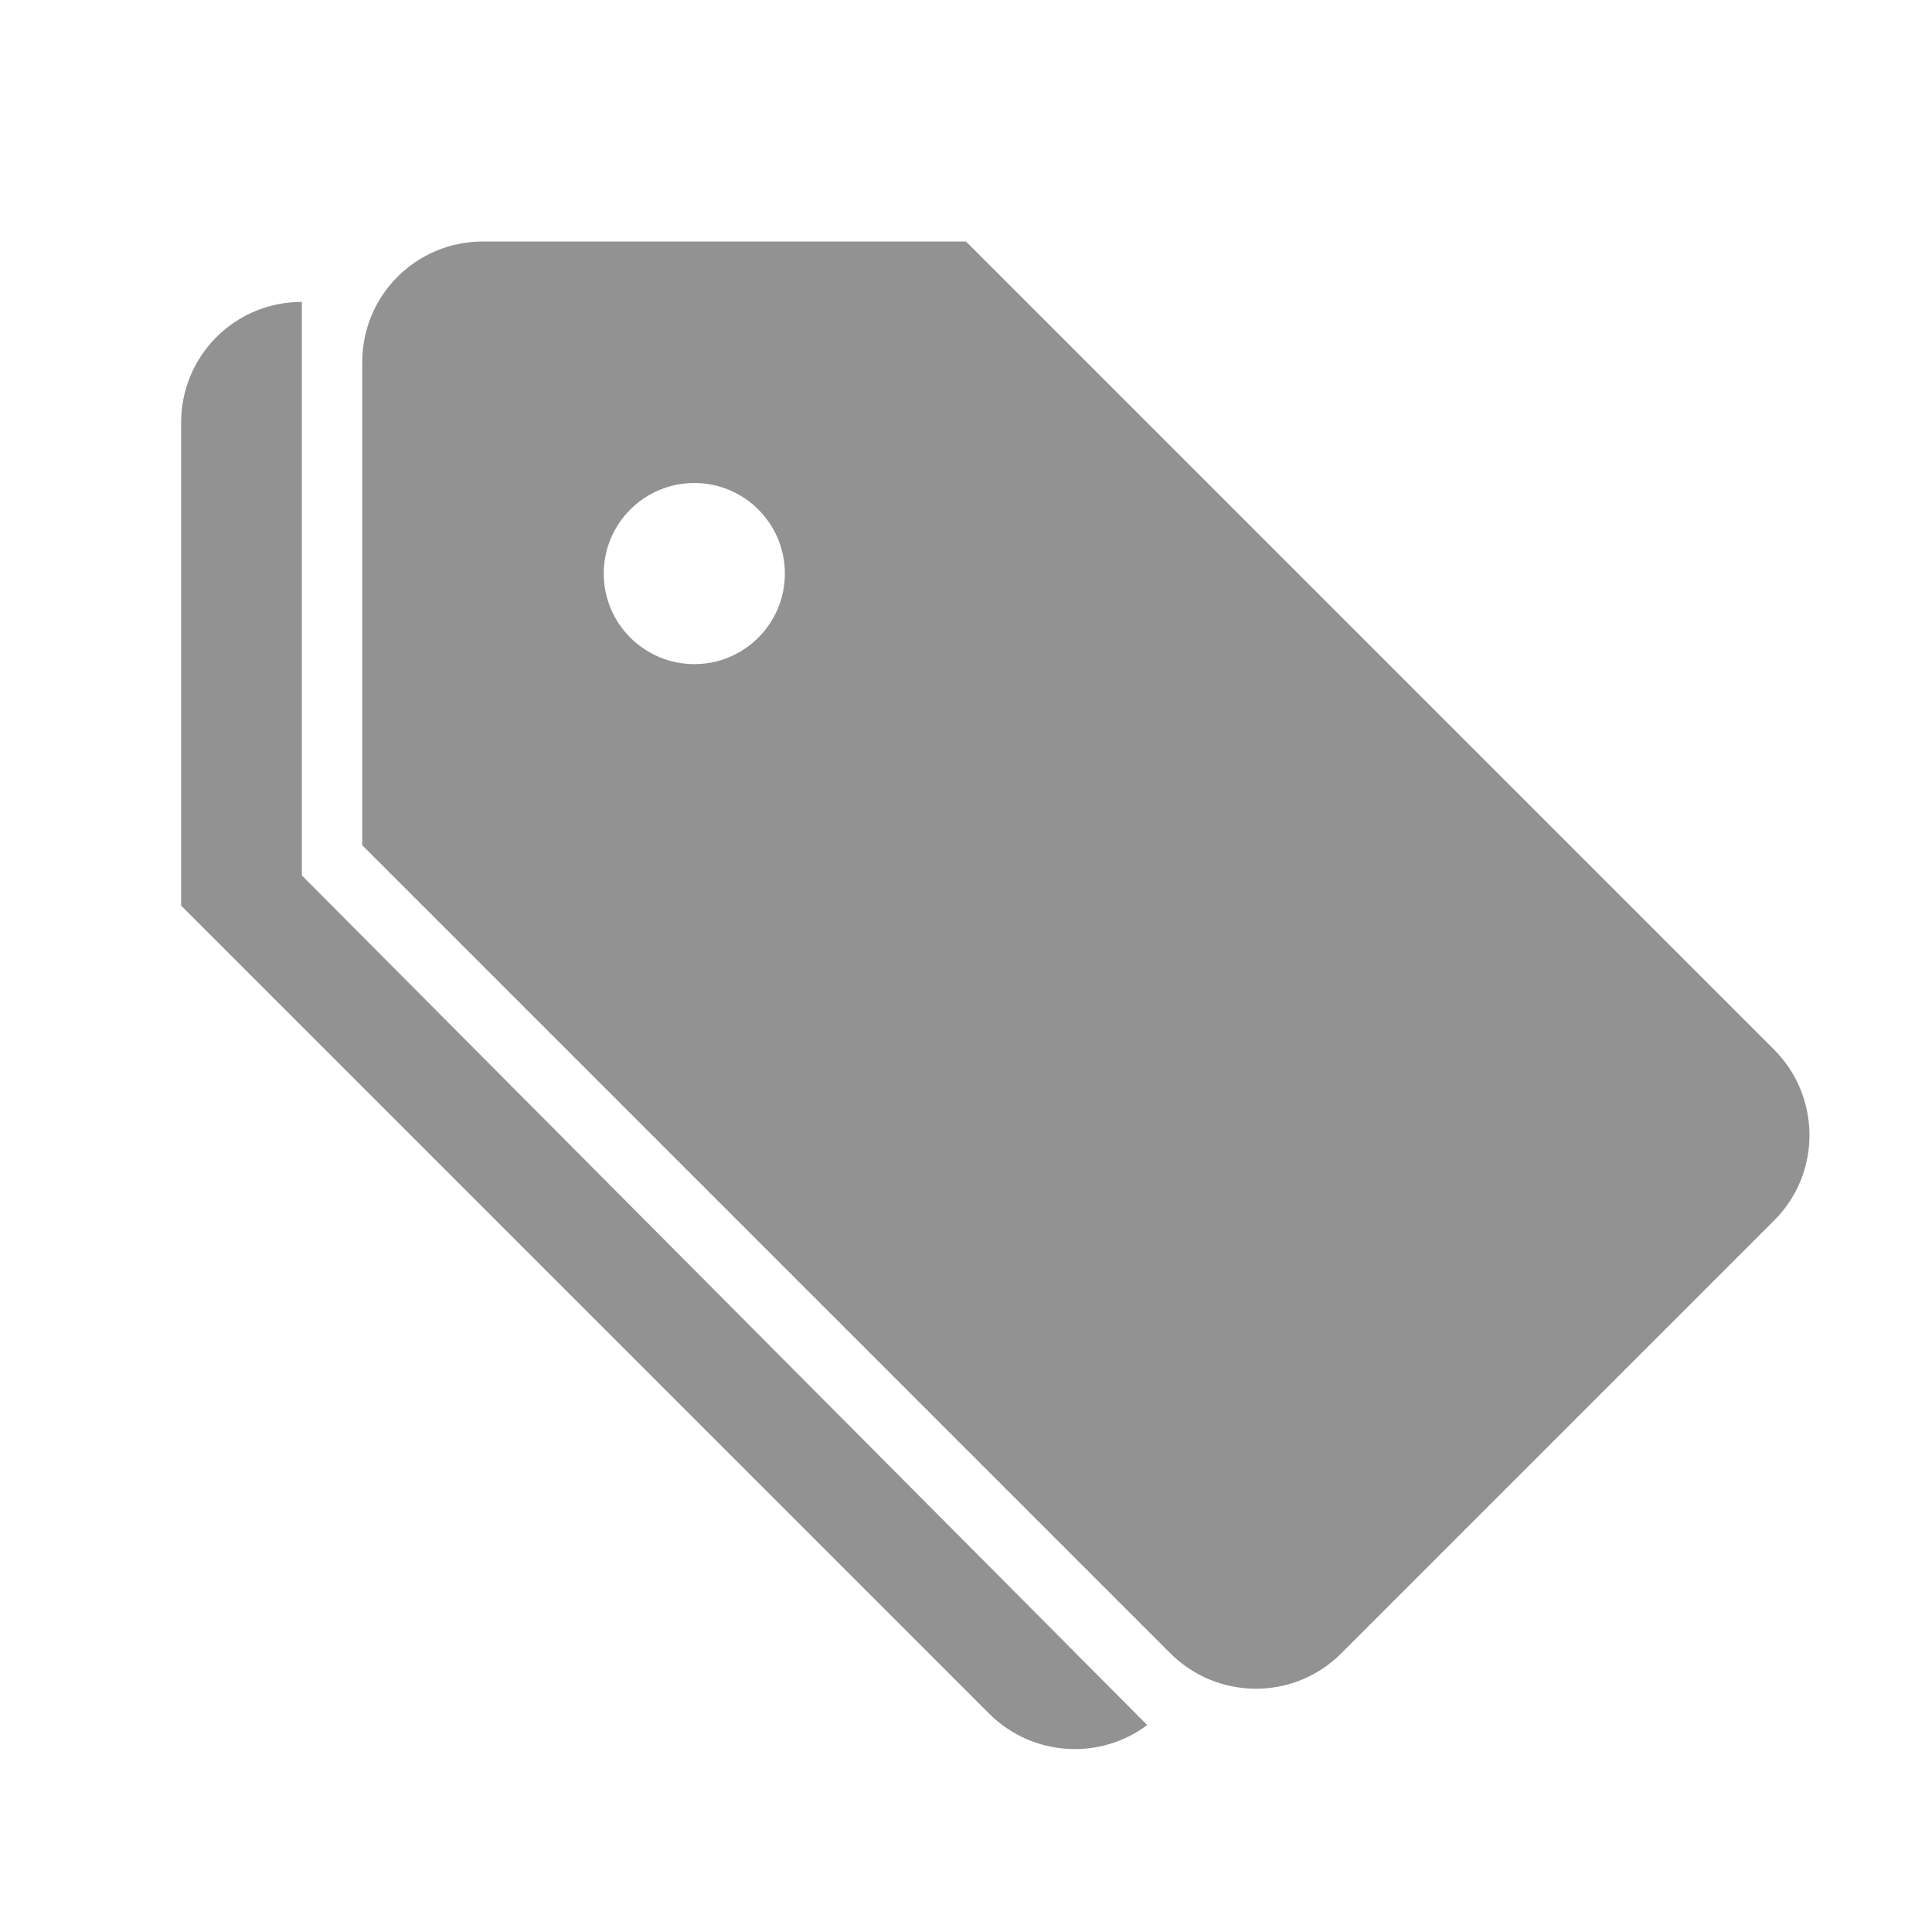 <?xml version="1.0" ?><svg height="32px" version="1.1" viewBox="0 0 32 32" width="32px" xmlns="http://www.w3.org/2000/svg" xmlns:sketch="http://www.bohemiancoding.com/sketch/ns" xmlns:xlink="http://www.w3.org/1999/xlink"><title/><desc/><defs/><g fill="none" fill-rule="evenodd" id="Page-1" stroke="none" stroke-width="1"><g fill="#929292" id="icon-147-tags"><path d="M5,5 C3.895,5 3,5.887 3,7 L3,15 L16.381,28.381 C17.097,29.097 18.219,29.161 19.001,28.572 L5,14.5 L5,5.007 C5,5.005 5,5.002 5,5 L5,5 L5,5 Z M16,4 L8,4 C6.895,4 6,4.887 6,6 L6,14 L19.381,27.381 C20.165,28.165 21.433,28.167 22.212,27.388 L29.388,20.212 C30.168,19.432 30.164,18.164 29.381,17.381 L16,4 L16,4 Z M11.5,11 C12.328,11 13,10.328 13,9.5 C13,8.672 12.328,8 11.5,8 C10.672,8 10,8.672 10,9.5 C10,10.328 10.672,11 11.5,11 L11.5,11 Z" id="tags"/></g></g></svg>